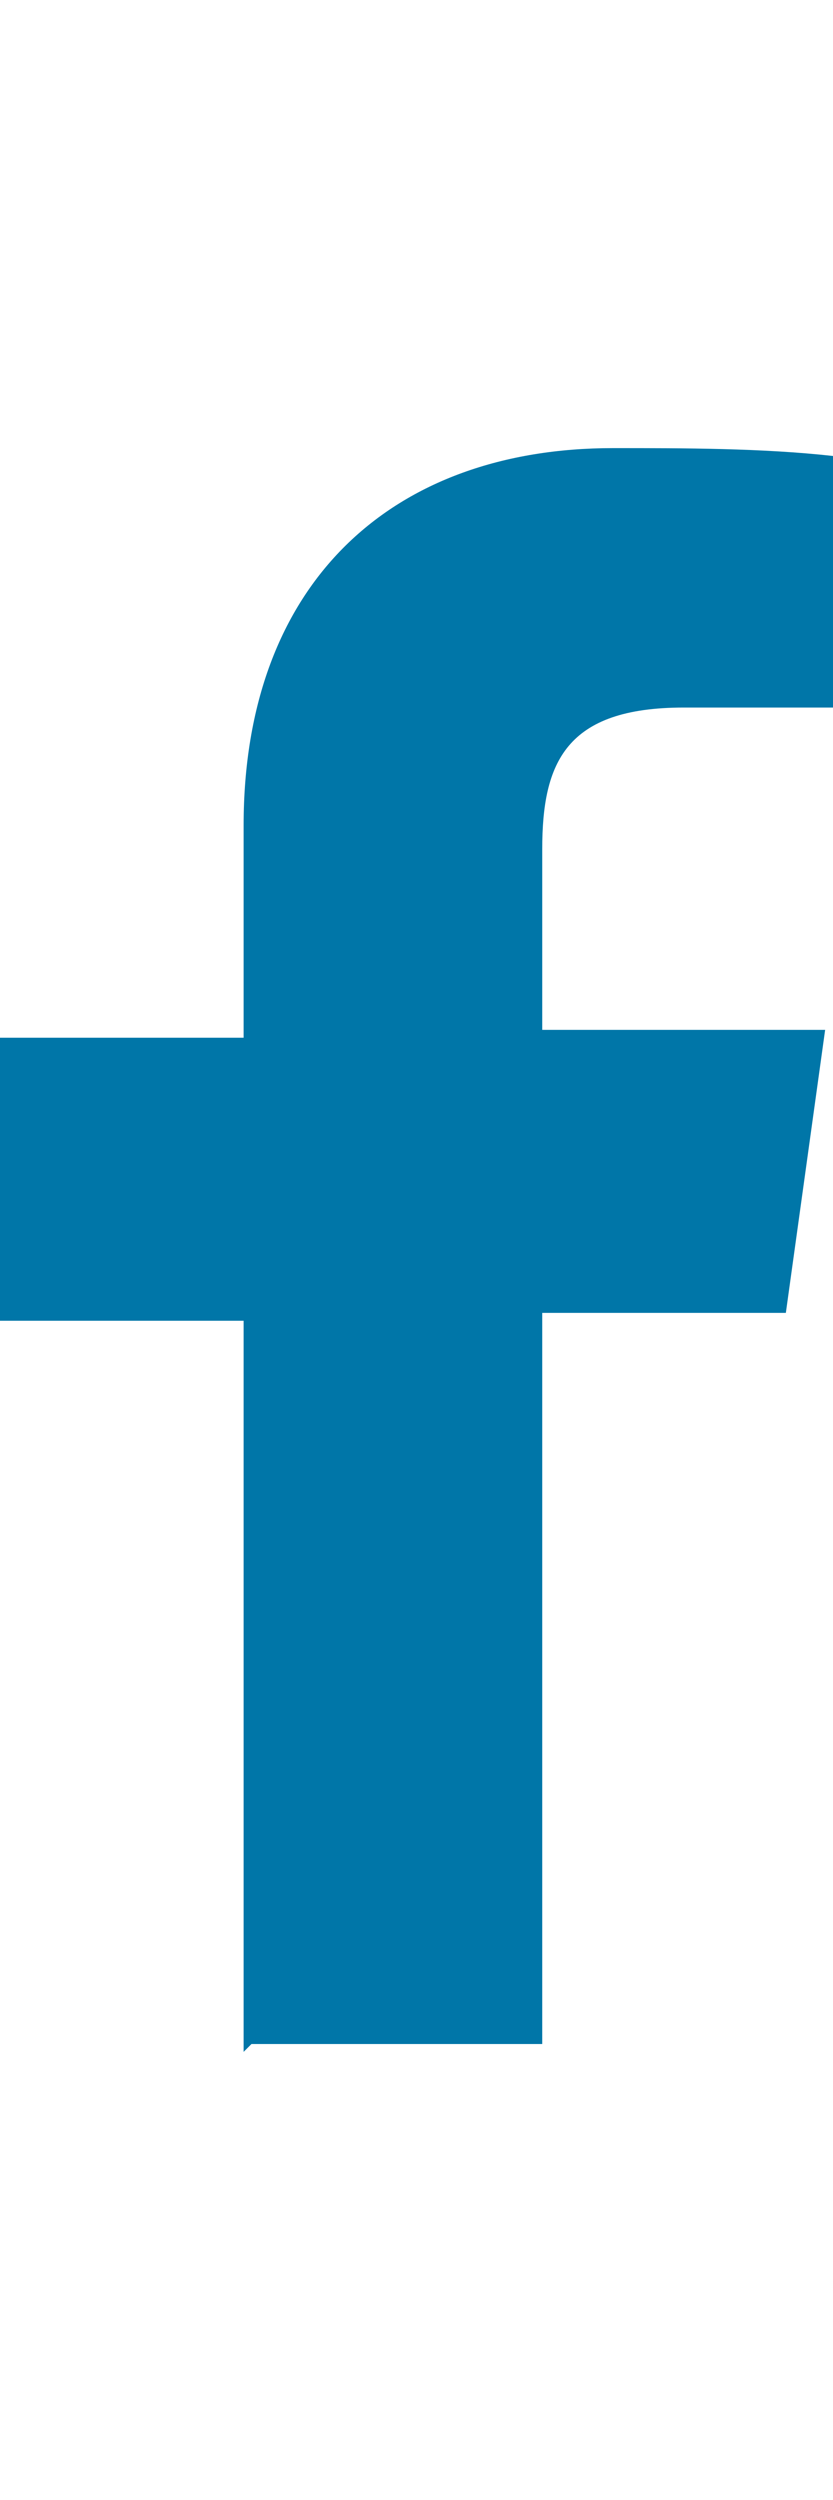 <?xml version="1.0" encoding="UTF-8"?>
<svg id="Layer_1" xmlns="http://www.w3.org/2000/svg" width=".1in" height=".3in" version="1.1" viewBox="0 0 10.6 20.4">
  <!-- Generator: Adobe Illustrator 29.5.1, SVG Export Plug-In . SVG Version: 2.1.0 Build 141)  -->
  <defs>
    <style>
      .st0 {
        fill: #0076a8;
      }
    </style>
  </defs>
  <path id="Facebook" class="st0" d="M3.1,20.4v-9.3H0v-3.6h3.1v-2.7C3.1,1.7,5,0,7.8,0c.9,0,1.9,0,2.8.1v3.2h-1.9c-1.5,0-1.8.7-1.8,1.8v2.3h3.6l-.5,3.6h-3.1v9.3h-3.7Z"/>
</svg>